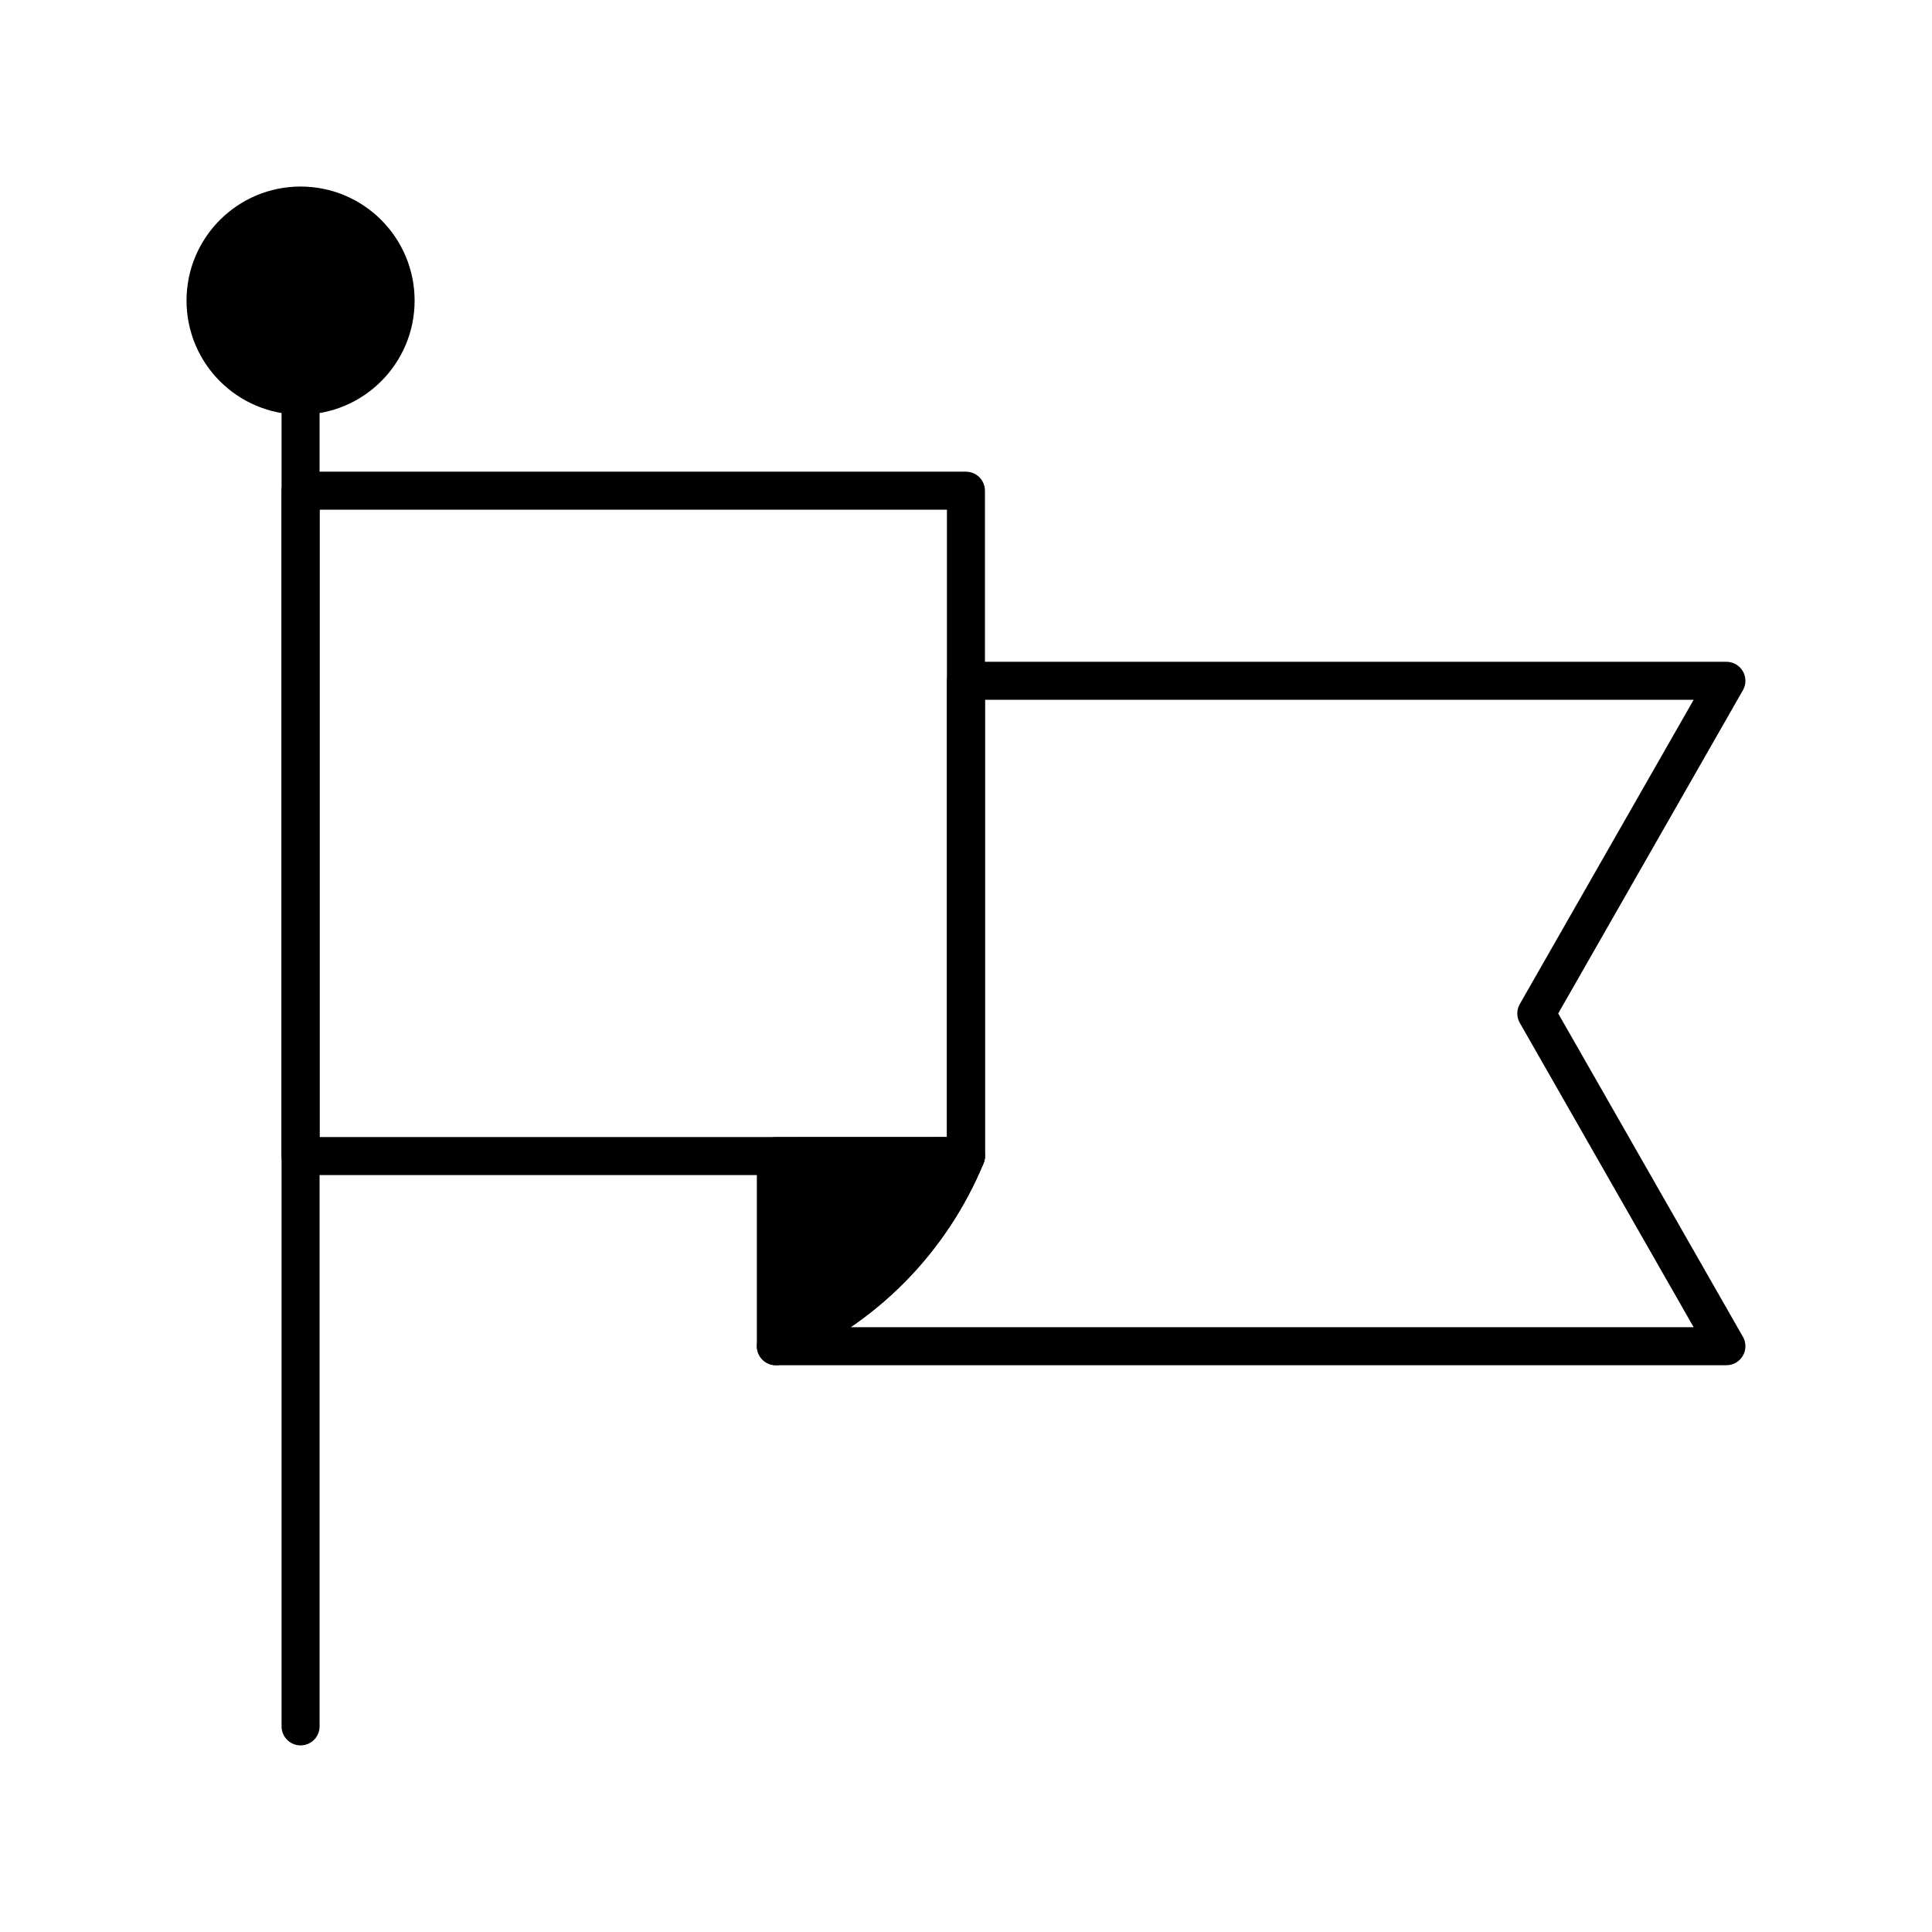 <?xml version="1.0" encoding="UTF-8"?>
<!-- Uploaded to: SVG Repo, www.svgrepo.com, Generator: SVG Repo Mixer Tools -->
<svg width="800px" height="800px" version="1.1" viewBox="144 144 512 512" xmlns="http://www.w3.org/2000/svg">
 <g stroke="#000000" stroke-linecap="round" stroke-linejoin="round" stroke-miterlimit="10" stroke-width="2">
  <path transform="matrix(5.038 0 0 5.038 148.09 148.09)" d="m14.999 20v70z" fill="none"/>
  <path transform="matrix(5.038 0 0 5.038 148.09 148.09)" d="m19.998 15c0 2.761-2.238 4.999-4.999 4.999s-4.999-2.238-4.999-4.999c0-2.761 2.238-4.999 4.999-4.999s4.999 2.238 4.999 4.999"/>
  <path transform="matrix(5.038 0 0 5.038 148.09 148.09)" d="m14.999 25h35v35h-35z" fill="none"/>
  <path transform="matrix(5.038 0 0 5.038 148.09 148.09)" d="m40.001 70.002c4.713-1.957 8.188-5.633 10-10.002v-25h40l-9.999 17.5 9.999 17.502z" fill="none"/>
  <path transform="matrix(5.038 0 0 5.038 148.09 148.09)" d="m40.001 70.002c4.713-1.957 8.188-5.633 9.998-10.002l-9.998 0.004z"/>
 </g>
</svg>
